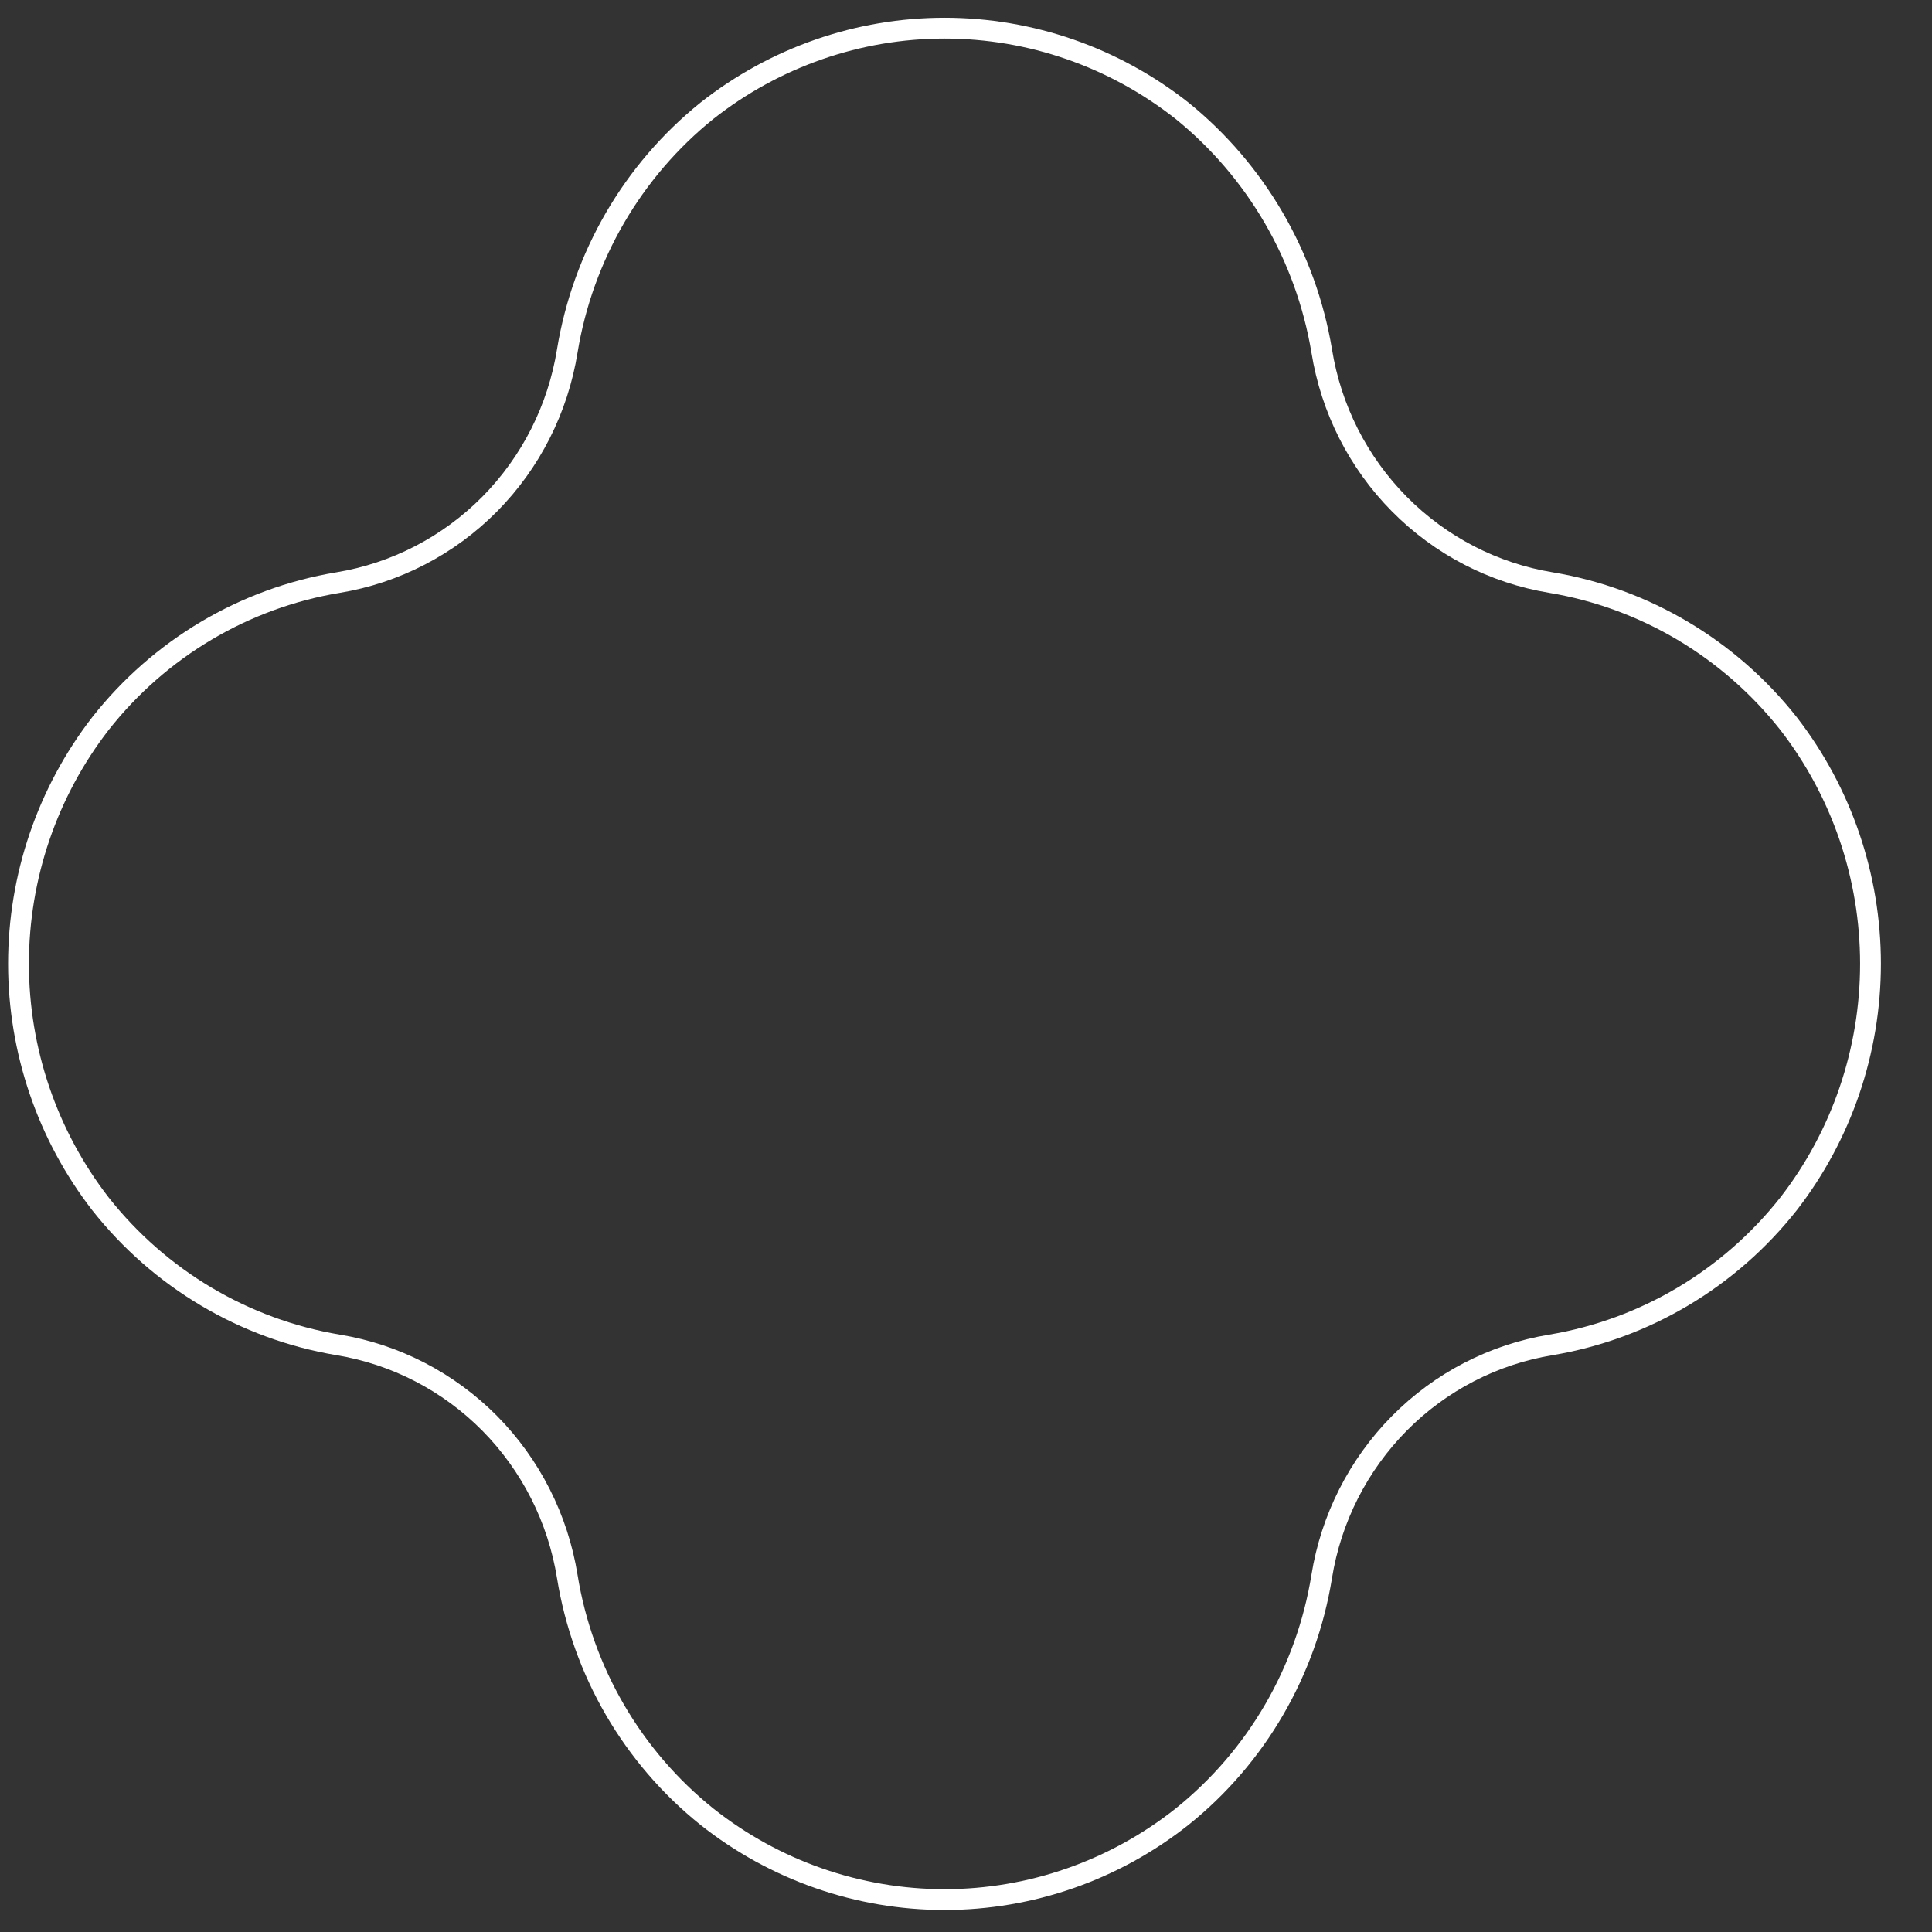 <svg width="35" height="35" viewBox="0 0 35 35" fill="none" xmlns="http://www.w3.org/2000/svg">
<rect x="0" y="0" width="35" height="35" fill="#333333" stroke="none"/>
<path d="M6.124 24.364C4.426 24.079 2.892 23.169 1.819 21.808C0.858 20.567 0.335 19.035 0.335 17.459C0.335 15.882 0.858 14.351 1.819 13.109C2.891 11.747 4.425 10.836 6.124 10.554C7.164 10.383 8.125 9.885 8.871 9.132C9.616 8.379 10.108 7.408 10.277 6.356C10.559 4.64 11.46 3.091 12.806 2.007C14.036 1.037 15.551 0.51 17.111 0.51C18.671 0.51 20.186 1.037 21.415 2.007C22.757 3.094 23.657 4.642 23.944 6.356C24.113 7.408 24.605 8.379 25.351 9.132C26.096 9.885 27.057 10.383 28.098 10.554C29.796 10.838 31.329 11.749 32.402 13.109C33.364 14.351 33.886 15.882 33.886 17.459C33.886 19.035 33.364 20.567 32.402 21.808C31.329 23.169 29.796 24.079 28.098 24.364C27.057 24.535 26.096 25.032 25.351 25.785C24.605 26.539 24.113 27.51 23.944 28.561C23.666 30.279 22.764 31.829 21.415 32.911C20.187 33.884 18.672 34.413 17.111 34.413C15.55 34.413 14.034 33.884 12.806 32.911C11.457 31.829 10.555 30.279 10.277 28.561C10.108 27.51 9.616 26.539 8.871 25.785C8.125 25.032 7.164 24.535 6.124 24.364Z" stroke="white" stroke-width="0.377" stroke-miterlimit="10"/>
</svg>
